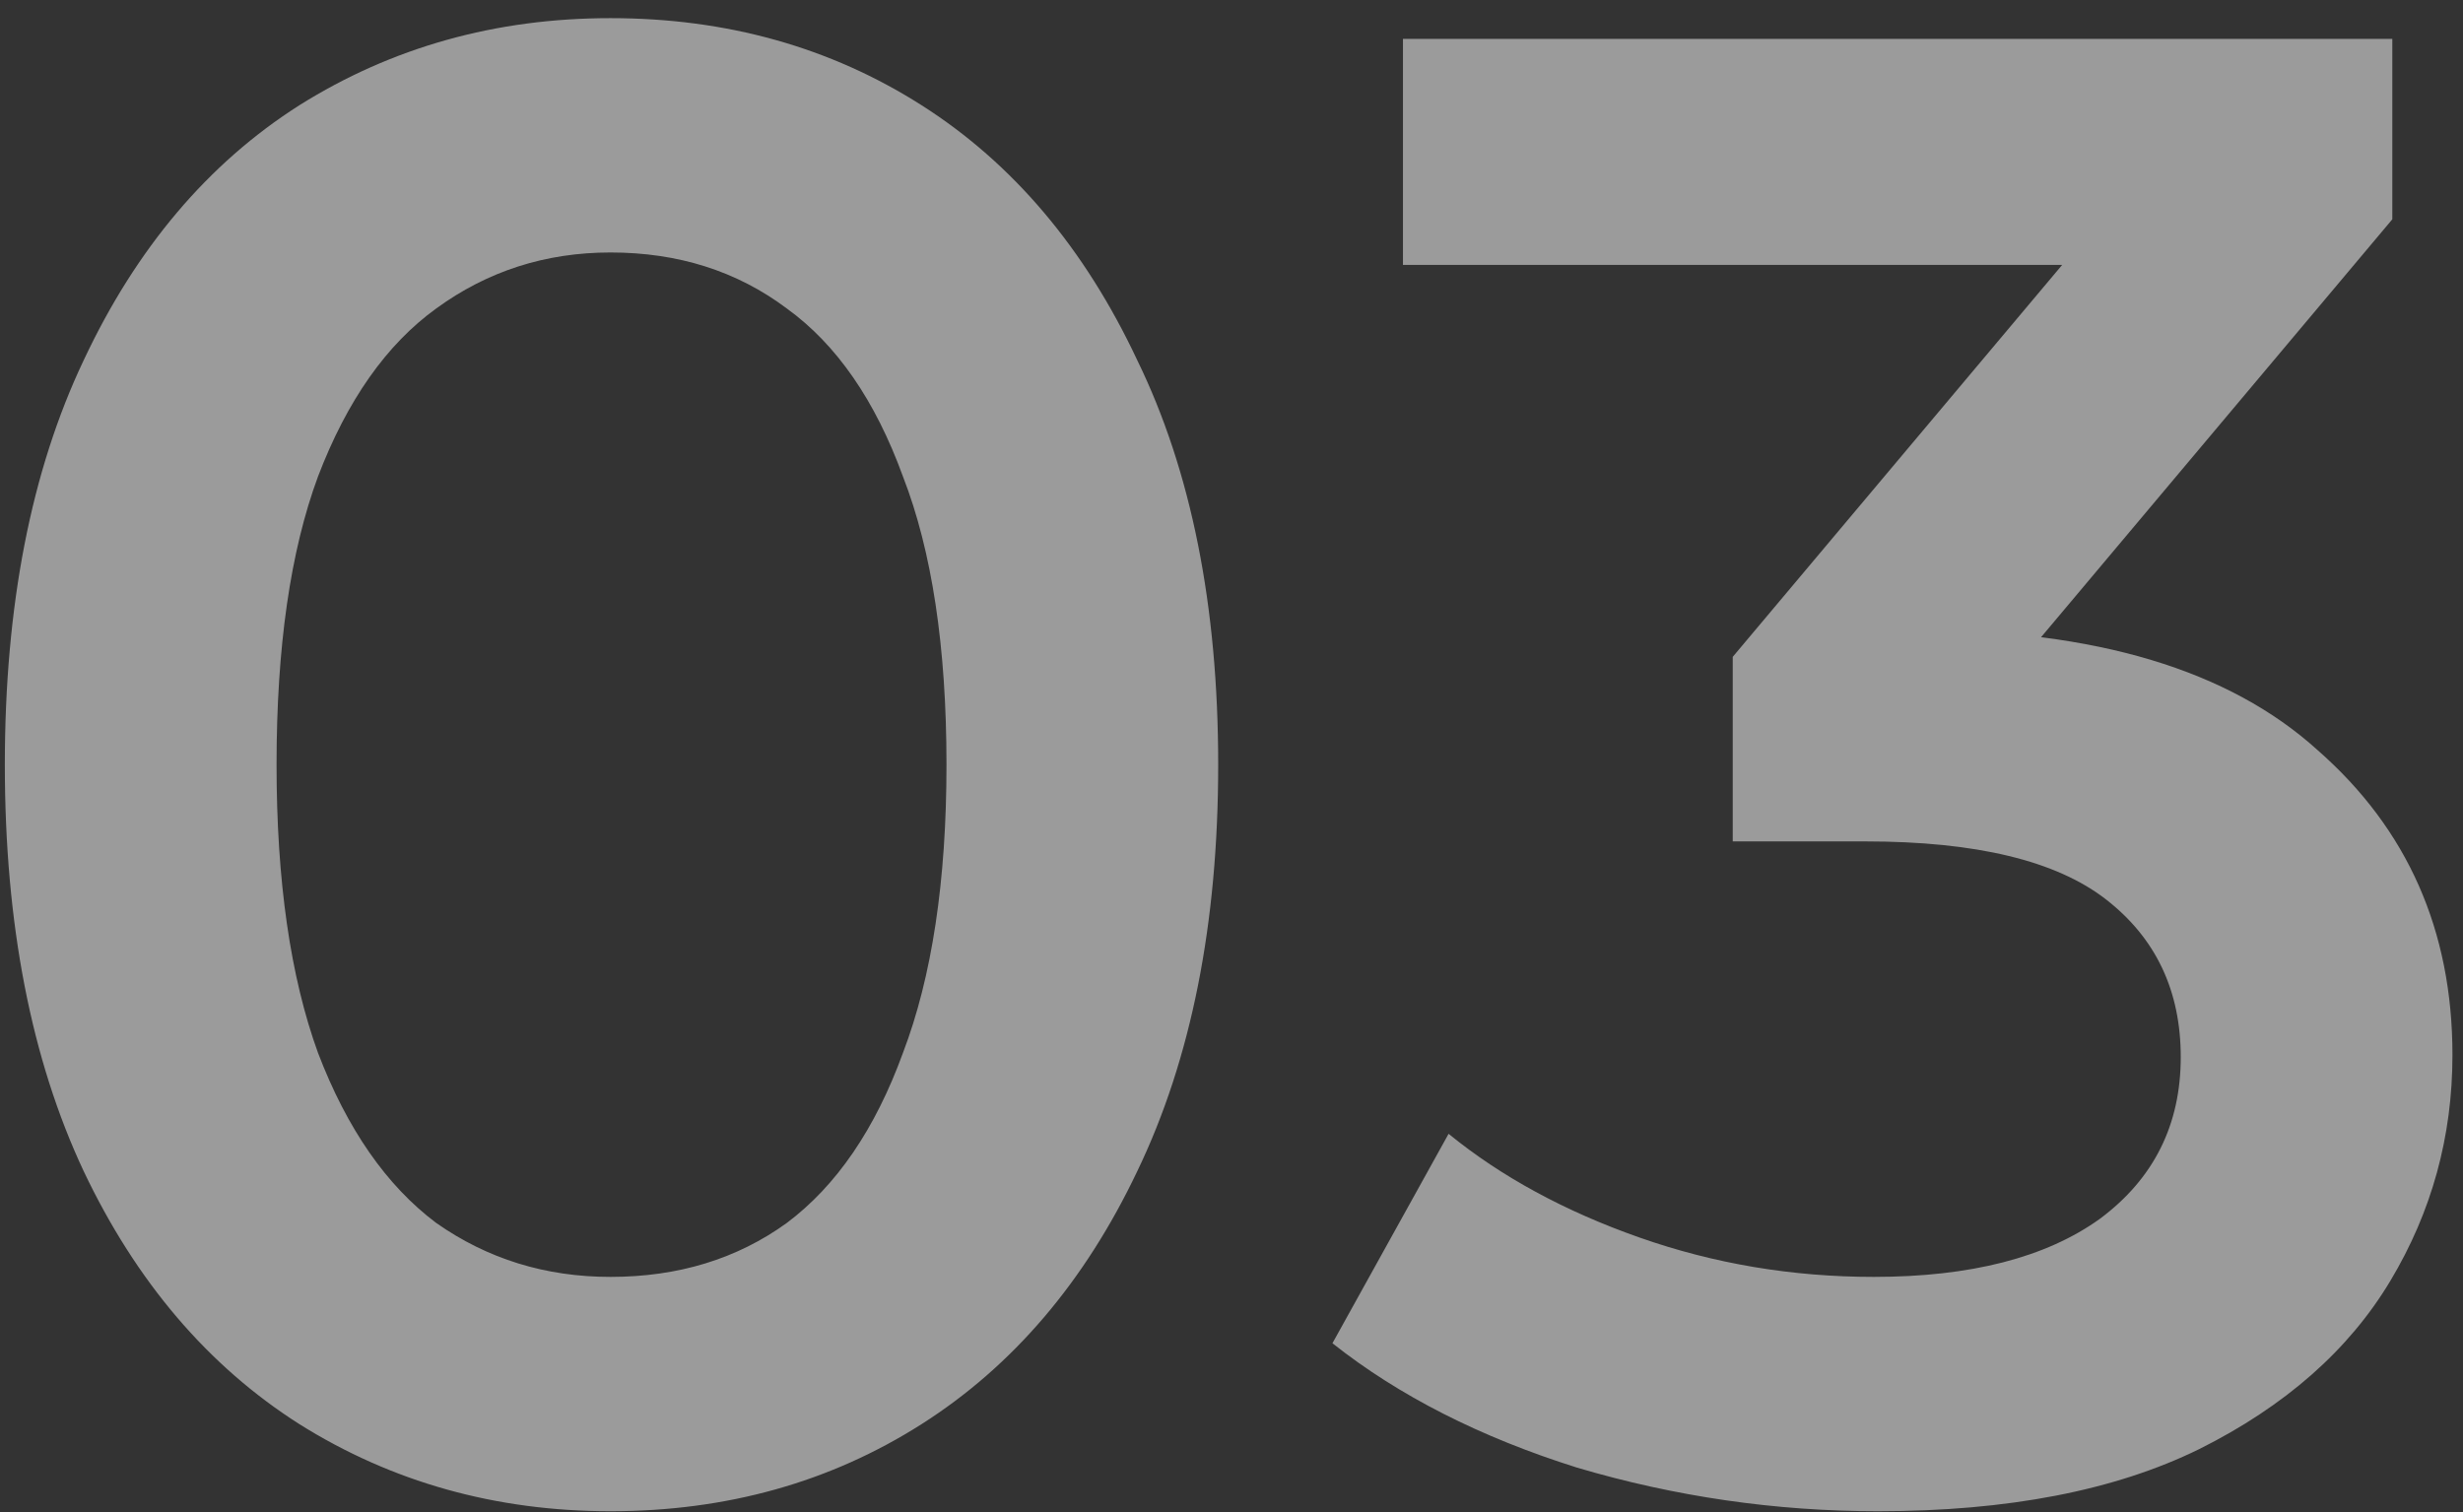<svg width="114" height="70" viewBox="0 0 114 70" fill="none" xmlns="http://www.w3.org/2000/svg">
<rect x="0" y="0" width="114" height="70" fill="#333333" stroke="none"/>
<path d="M28.256 69.96C22.944 69.96 18.144 68.616 13.856 65.928C9.632 63.24 6.304 59.336 3.872 54.216C1.44 49.032 0.224 42.76 0.224 35.4C0.224 28.04 1.44 21.8 3.872 16.68C6.304 11.496 9.632 7.56 13.856 4.872C18.144 2.184 22.944 0.84 28.256 0.84C33.632 0.84 38.432 2.184 42.656 4.872C46.88 7.56 50.208 11.496 52.64 16.68C55.136 21.8 56.384 28.04 56.384 35.4C56.384 42.76 55.136 49.032 52.64 54.216C50.208 59.336 46.88 63.24 42.656 65.928C38.432 68.616 33.632 69.96 28.256 69.96ZM28.256 59.112C31.392 59.112 34.112 58.28 36.416 56.616C38.72 54.888 40.512 52.264 41.792 48.744C43.136 45.224 43.808 40.776 43.808 35.4C43.808 29.96 43.136 25.512 41.792 22.056C40.512 18.536 38.72 15.944 36.416 14.28C34.112 12.552 31.392 11.688 28.256 11.688C25.248 11.688 22.56 12.552 20.192 14.28C17.888 15.944 16.064 18.536 14.72 22.056C13.44 25.512 12.8 29.96 12.8 35.4C12.8 40.776 13.44 45.224 14.72 48.744C16.064 52.264 17.888 54.888 20.192 56.616C22.56 58.28 25.248 59.112 28.256 59.112ZM86.92 69.96C82.184 69.96 77.544 69.288 73 67.944C68.52 66.536 64.744 64.616 61.672 62.184L67.048 52.488C69.48 54.472 72.424 56.072 75.88 57.288C79.336 58.504 82.952 59.112 86.728 59.112C91.208 59.112 94.696 58.216 97.192 56.424C99.688 54.568 100.936 52.072 100.936 48.936C100.936 45.864 99.784 43.432 97.48 41.64C95.176 39.848 91.464 38.952 86.344 38.952H80.2V30.408L99.4 7.56L101.032 12.264H64.936V1.8H110.728V10.152L91.528 33L85 29.16H88.744C97 29.16 103.176 31.016 107.272 34.728C111.432 38.376 113.512 43.08 113.512 48.84C113.512 52.616 112.552 56.104 110.632 59.304C108.712 62.504 105.768 65.096 101.8 67.08C97.896 69 92.936 69.96 86.92 69.96Z" fill="white" fill-opacity="0.51"/>
</svg>
